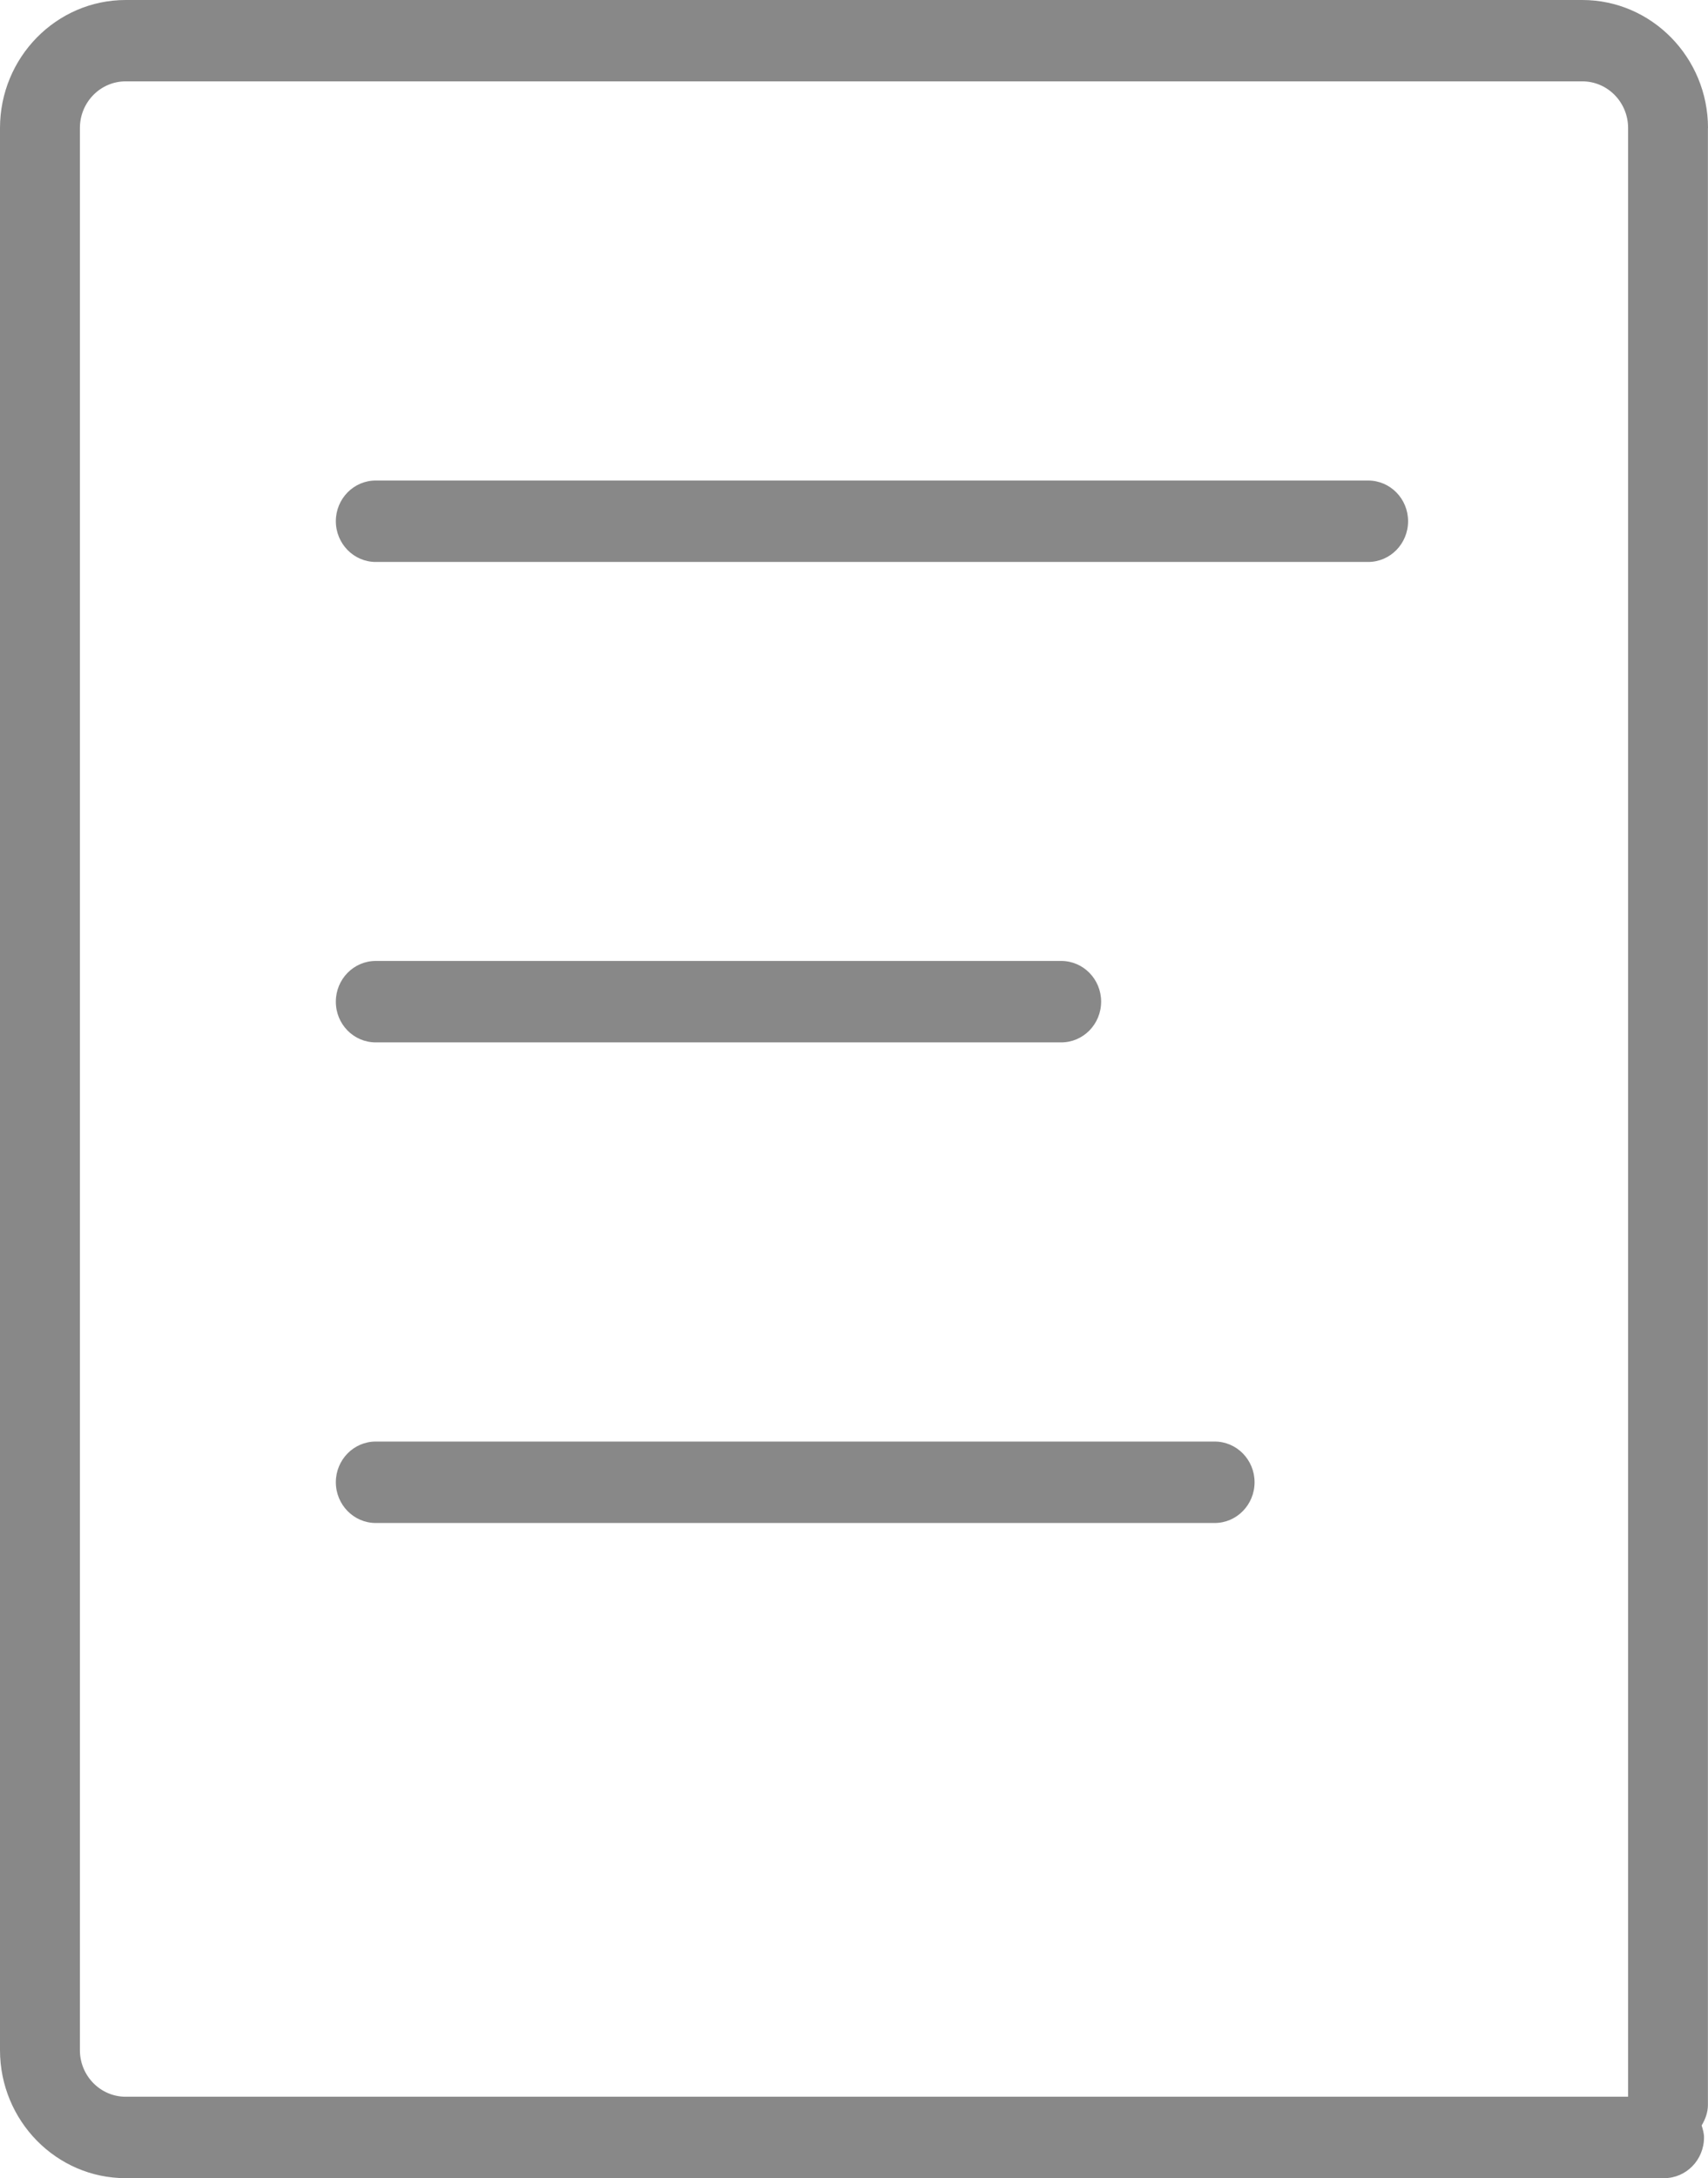 <?xml version="1.0" encoding="utf-8"?>
<!-- Generator: Adobe Illustrator 17.0.0, SVG Export Plug-In . SVG Version: 6.00 Build 0)  -->
<!DOCTYPE svg PUBLIC "-//W3C//DTD SVG 1.1//EN" "http://www.w3.org/Graphics/SVG/1.1/DTD/svg11.dtd">
<svg version="1.1" id="Layer_1" xmlns="http://www.w3.org/2000/svg" xmlns:xlink="http://www.w3.org/1999/xlink" x="0px" y="0px"
	 width="20.16px" height="25.702px" viewBox="0 0 20.16 25.702" enable-background="new 0 0 20.16 25.702" xml:space="preserve">
<g>
	<g>
		<path fill="#888888" d="M16.148,5.67H4.435c-0.26,0-0.471,0.215-0.471,0.48c0,0.265,0.211,0.481,0.471,0.481h11.714
			c0.26,0,0.471-0.215,0.471-0.481C16.62,5.885,16.409,5.67,16.148,5.67z M4.435,12.3h8.091c0.26,0,0.471-0.215,0.471-0.481
			c0-0.265-0.211-0.48-0.471-0.48H4.435c-0.26,0-0.471,0.215-0.471,0.48C3.963,12.085,4.174,12.3,4.435,12.3z M14.337,17.01H4.435
			c-0.26,0-0.471,0.215-0.471,0.48c0,0.265,0.211,0.481,0.471,0.481h9.902c0.26,0,0.471-0.215,0.471-0.481
			C14.808,17.225,14.597,17.01,14.337,17.01z M20.16,1.511C20.16,0.678,19.494,0,18.677,0H1.483C0.665,0,0,0.678,0,1.511v22.68
			c0,0.833,0.665,1.511,1.483,1.511h18.159c0.26,0,0.471-0.215,0.471-0.481c0-0.05-0.014-0.095-0.028-0.141
			c0.043-0.072,0.074-0.153,0.074-0.243V1.511z M19.217,24.741H1.483c-0.298,0-0.54-0.247-0.54-0.55V1.511
			c0-0.304,0.242-0.551,0.54-0.551h17.194c0.298,0,0.54,0.247,0.54,0.551V24.741z"/>
	</g>
</g>
</svg>
